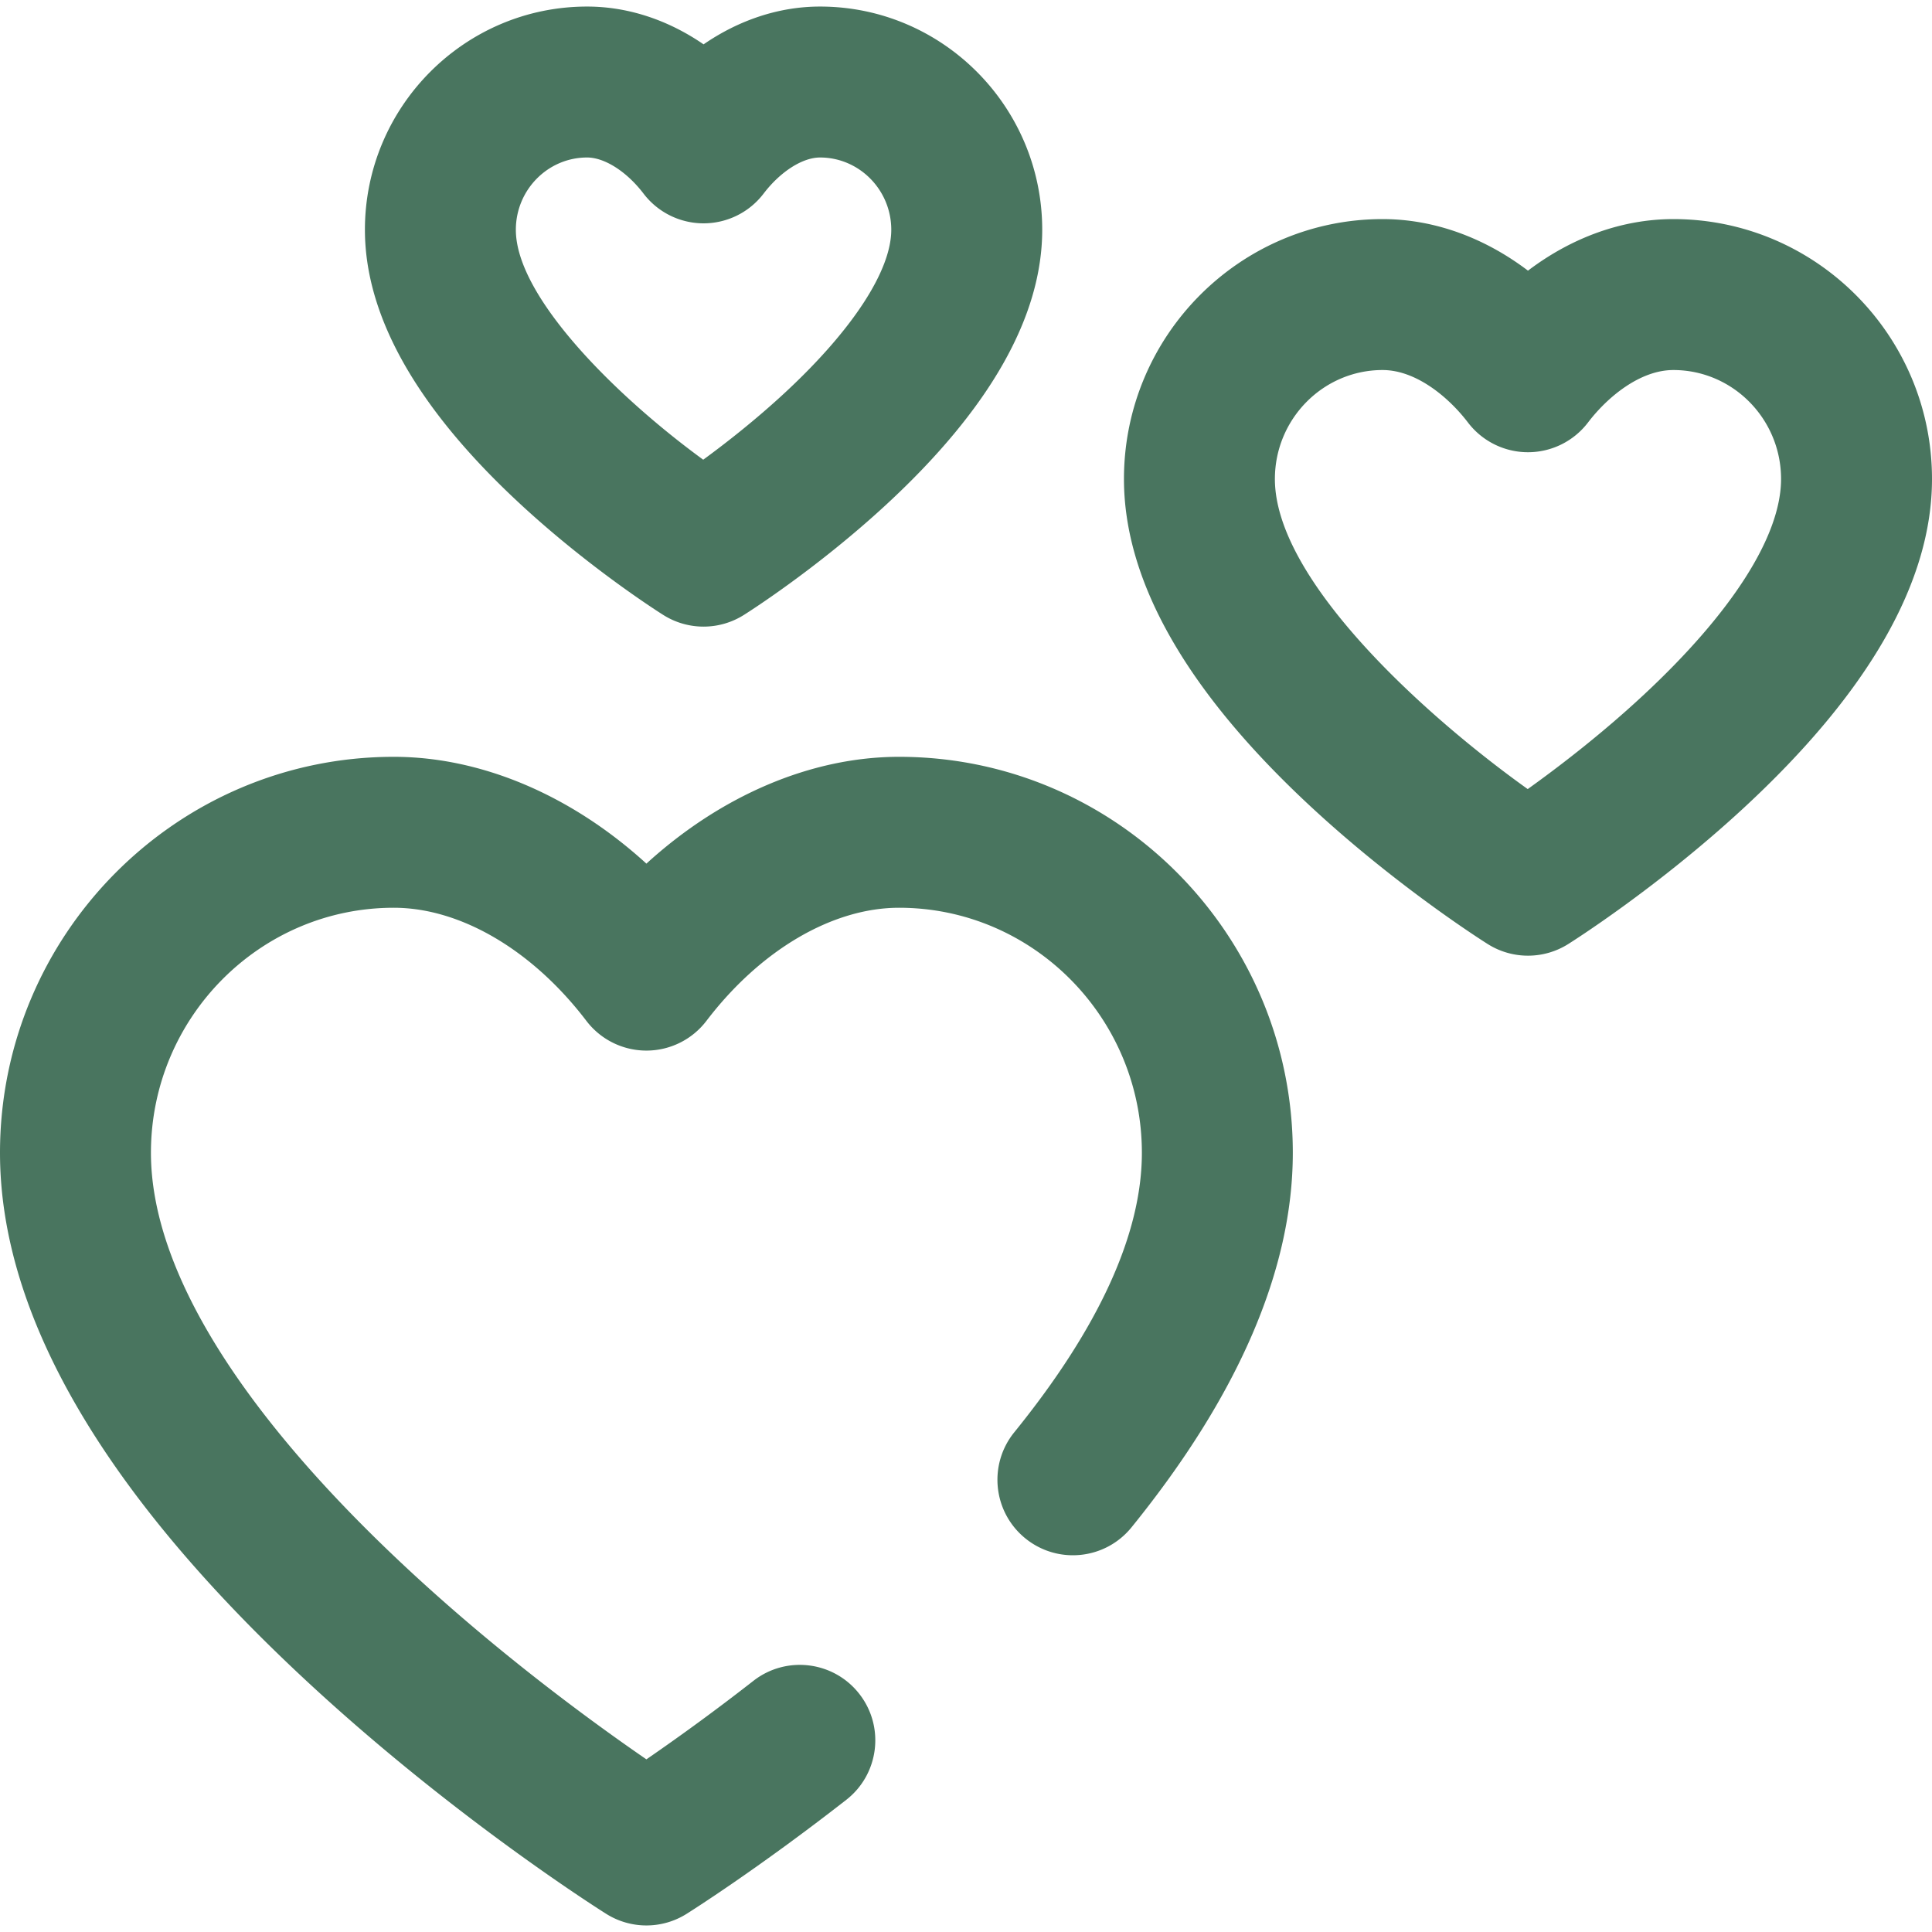 <?xml version="1.0" encoding="UTF-8"?>
<svg xmlns="http://www.w3.org/2000/svg" xmlns:xlink="http://www.w3.org/1999/xlink" xmlns:svgjs="http://svgjs.com/svgjs" version="1.1" width="512" height="512" x="0" y="0" viewBox="0 0 512 512" style="enable-background:new 0 0 512 512" xml:space="preserve" class="">
  <g>
    <path d="M404.93 253.264c-3.69 0-7.379-1.019-10.629-3.059-.953-.598-23.608-14.89-46.48-36.03-33.151-30.64-49.96-59.989-49.96-87.232 0-37.981 30.748-68.88 68.541-68.88 13.523 0 26.874 4.831 38.529 13.664 11.656-8.833 25.006-13.664 38.529-13.664 37.793 0 68.541 30.899 68.541 68.88 0 27.243-16.809 56.592-49.96 87.232-22.873 21.14-45.528 35.432-46.481 36.03a19.98 19.98 0 0 1-10.63 3.059zM366.401 98.062c-15.737 0-28.541 12.956-28.541 28.88 0 26.833 39.998 62.895 67 82.173 7.914-5.663 19.262-14.317 30.456-24.71C458.972 162.442 472 142.035 472 126.943c0-15.925-12.803-28.88-28.541-28.88-8.866 0-17.499 7.183-22.622 13.905a20.002 20.002 0 0 1-31.814 0c-5.123-6.723-13.756-13.906-22.622-13.906zM186.452 166.059c-3.69 0-7.379-1.02-10.629-3.059-.776-.487-19.228-12.127-37.818-29.31-27.403-25.328-41.298-49.82-41.298-72.798 0-32.618 26.415-59.154 58.883-59.154 10.789 0 21.419 3.525 30.863 10.017 9.443-6.492 20.074-10.017 30.863-10.017 32.468 0 58.882 26.537 58.882 59.154 0 22.978-13.895 47.47-41.297 72.798-18.59 17.182-37.042 28.823-37.818 29.31a19.992 19.992 0 0 1-10.631 3.059zM155.589 41.738c-10.412 0-18.883 8.593-18.883 19.154 0 17.818 26.694 44.193 49.656 60.935 6.051-4.429 13.983-10.629 21.807-17.901 17.812-16.557 28.028-32.242 28.028-43.034 0-10.562-8.471-19.154-18.882-19.154-4.655 0-10.525 3.756-14.955 9.57a20 20 0 0 1-31.815.001c-4.431-5.814-10.301-9.571-14.956-9.571zM171.304 510.262c-3.69 0-7.379-1.02-10.629-3.059-1.609-1.009-39.849-25.134-78.598-60.948C27.615 395.918 0 348.563 0 305.505c0-57.864 46.812-104.94 104.351-104.94 23.338 0 47.225 10.301 66.953 28.306 19.728-18.005 43.614-28.306 66.953-28.306 57.539 0 104.351 47.076 104.351 104.94 0 30.862-14.379 64.253-42.737 99.246-6.955 8.582-19.549 9.901-28.13 2.946-8.582-6.955-9.9-19.549-2.946-28.13 22.437-27.686 33.813-52.604 33.813-74.062 0-35.808-28.868-64.94-64.351-64.94-17.66 0-36.742 11.205-51.045 29.974a20 20 0 0 1-31.814 0c-14.304-18.769-33.386-29.974-51.046-29.974-35.483 0-64.351 29.132-64.351 64.94 0 31.004 23.938 69.518 69.227 111.376 24.249 22.412 48.616 40.111 62.076 49.364a586.925 586.925 0 0 0 28.352-20.801c8.707-6.795 21.276-5.248 28.072 3.459s5.248 21.275-3.459 28.072c-23.663 18.471-41.583 29.757-42.334 30.228a19.992 19.992 0 0 1-10.631 3.059z" fill="#49755f" data-original="#000000" class=""></path>
  </g>
</svg>

